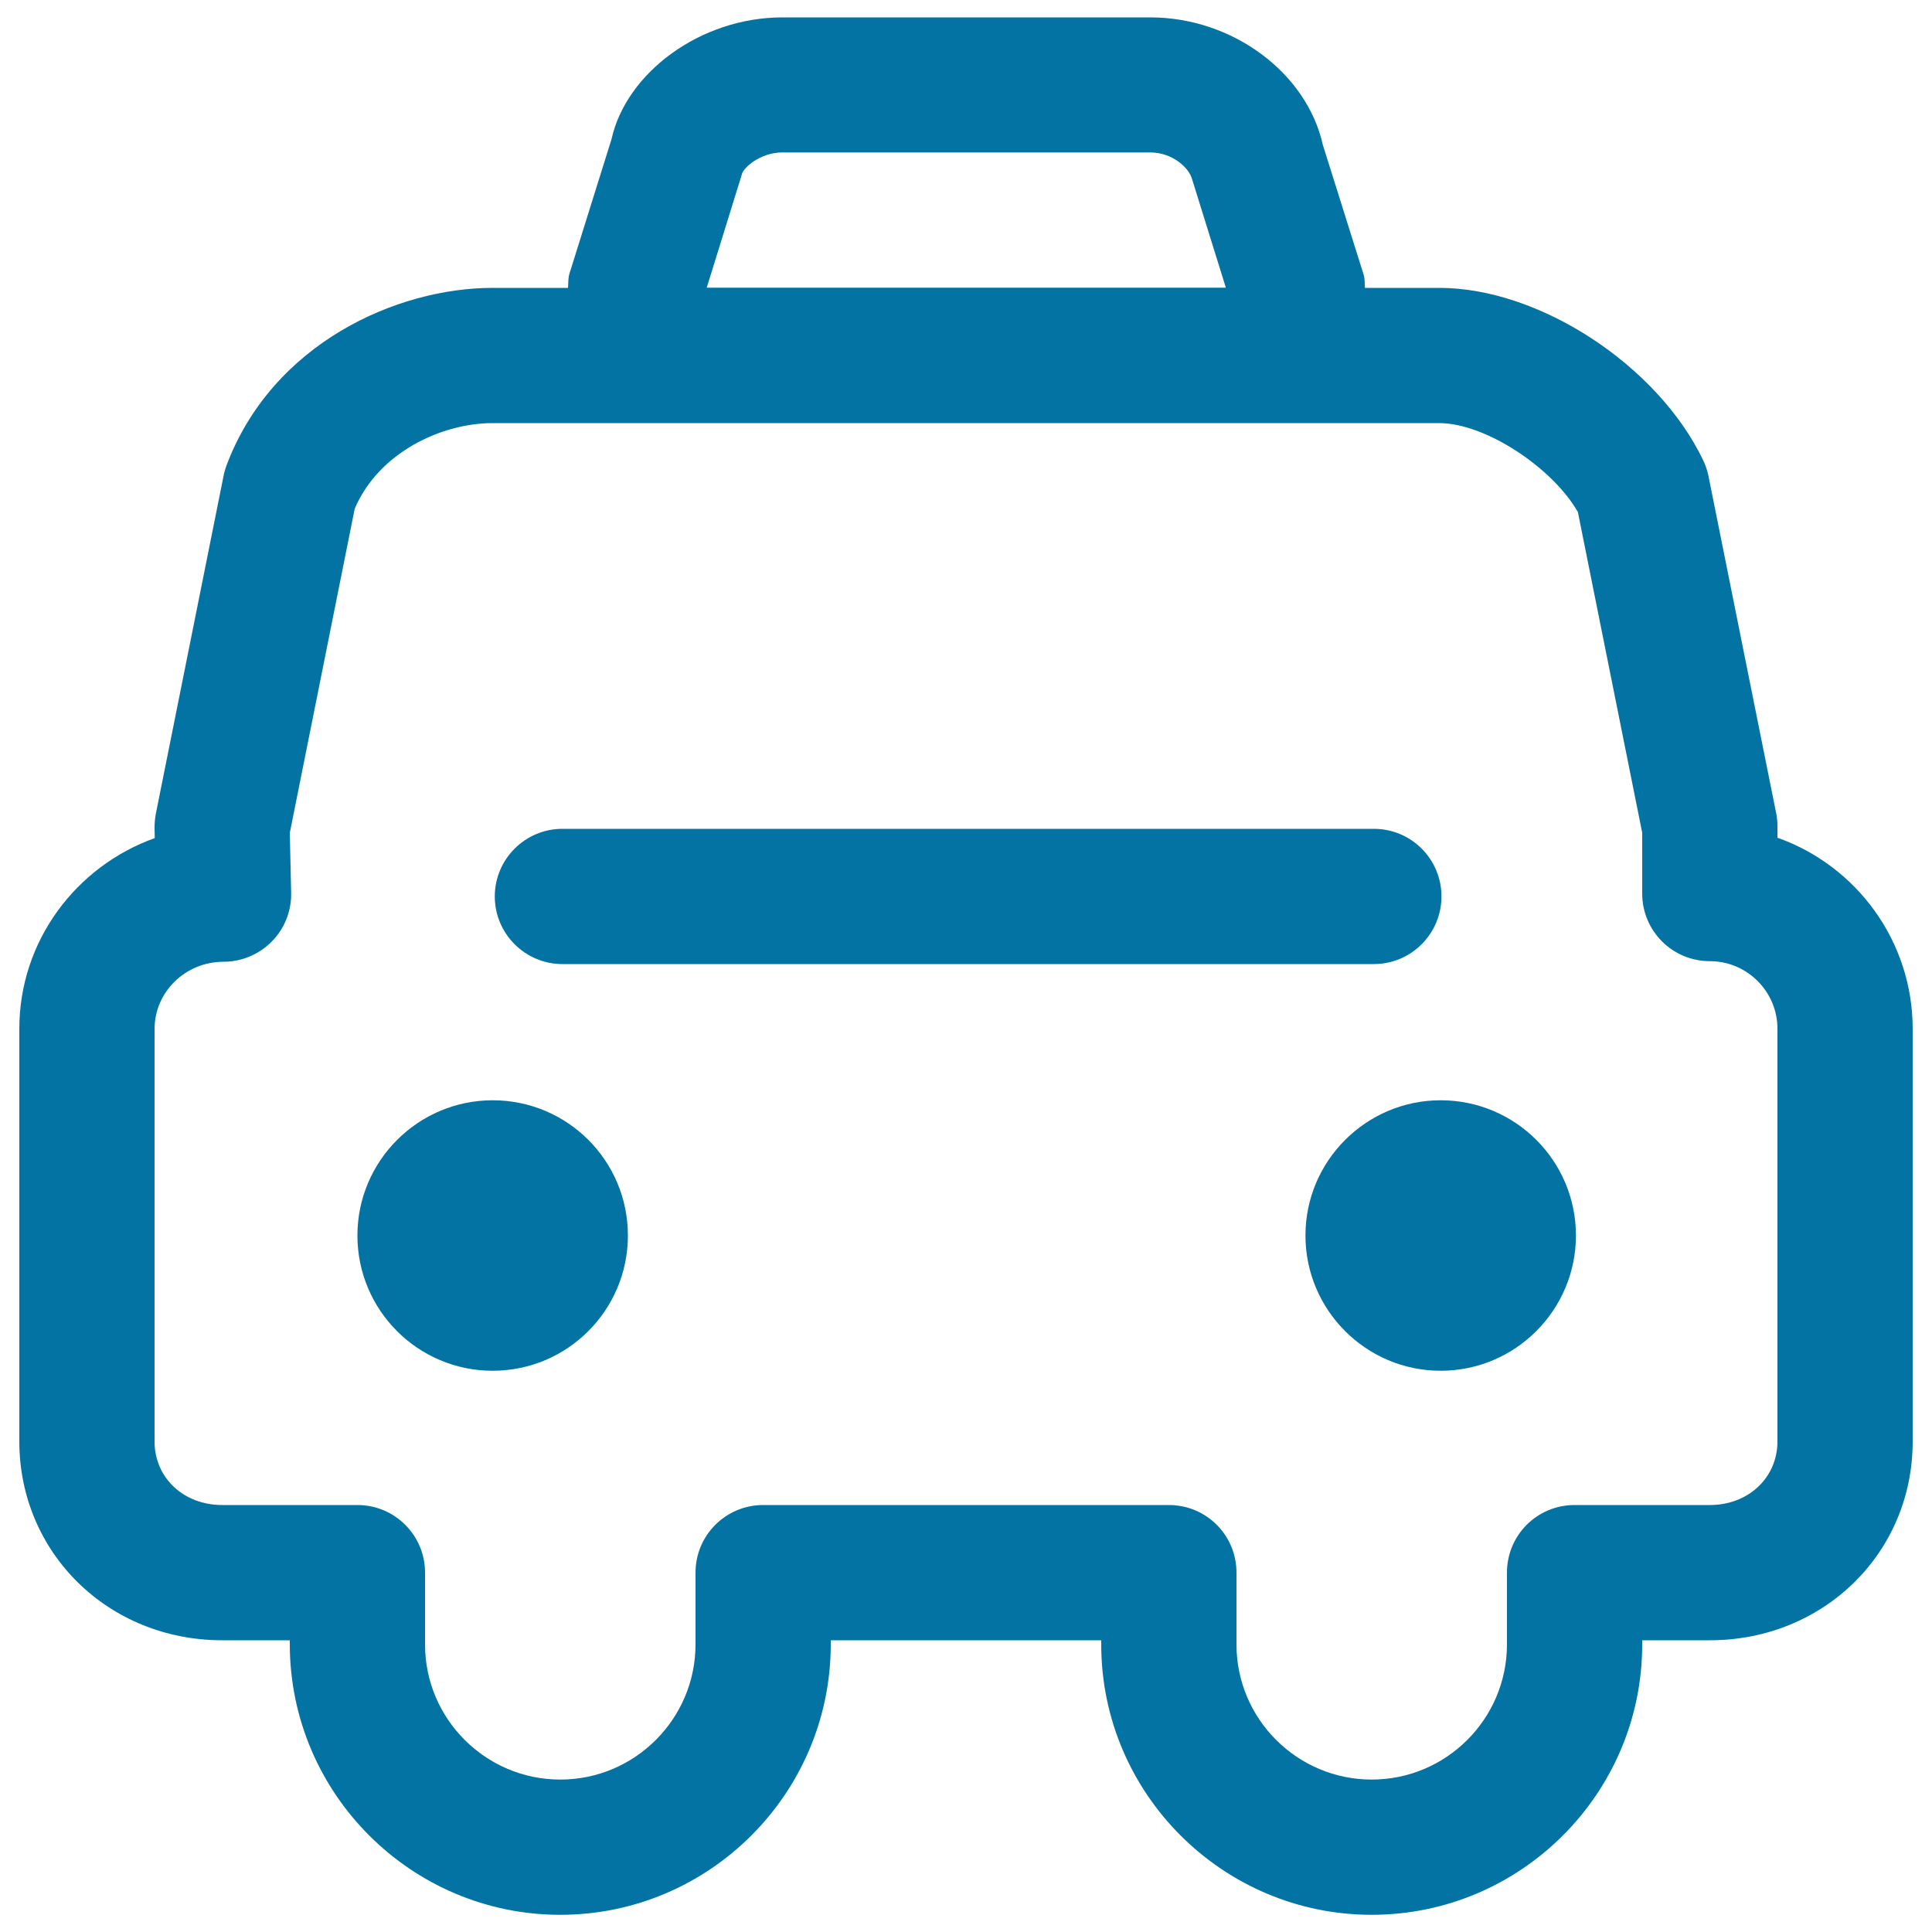 <svg xmlns="http://www.w3.org/2000/svg" viewBox="0 0 1000 1000" style="fill:#0273a2">
<title>Taxi SVG icon</title>
<path d="M185,639.5c0-38.6,31.4-70,70-70c38.7,0,70,31.3,70,70c0,38.6-31.3,70-70,70C216.3,709.5,185,678.1,185,639.5"/><path d="M675.7,639.5c0-38.6,31.4-70,70-70s70,31.3,70,70c0,38.6-31.4,70-70,70S675.7,678.1,675.7,639.5"/><path d="M711.1,499h-420c-19.3,0-35-15.7-35-35c0-19.3,15.7-35,35-35h420c19.4,0,35,15.7,35,35C746.1,483.3,730.4,499,711.1,499z"/><path d="M920,433.6v-6c0-2.3-0.2-4.6-0.7-6.9l-35-174.3c-0.6-2.9-1.5-5.6-2.8-8.3C857.9,189,796.7,149,745,149h-38.5c-0.2-2.3,0-4.6-0.7-6.9l-21.1-67.1C676.4,37.7,638,9,595.4,9H405c-42.5,0-80.9,28.7-88.5,63.1l-21.8,69.7c-0.7,2.3-0.5,4.9-0.7,7.2H255c-49.7,0-114.1,28.8-137.8,92c-0.6,1.8-1.2,3.6-1.5,5.4L80.7,421c-0.5,2.5-0.7,5-0.7,7.6l0.1,5.2C39.3,448.4,10,487.1,10,532.5v213.5C10,803.8,56.1,849,115,849h35v2.2c0.1,77.1,62.9,139.9,140,139.9c77.1,0,139.9-62.8,140-139.9V849h140v2.2c0,77.1,62.9,139.9,140,139.9s140-62.8,140-139.9V849h35c58.9,0,105-45.2,105-102.9V532.6C990,486.9,960.7,448,920,433.6z M384,90.2c0.7-3.3,9.4-11.3,21-11.3h190.3c11.6,0,20.3,8,21.8,14.1l17.4,55.9H365.8L384,90.2z M920,746.1c0,18.7-15,32.9-35,32.9h-70c-19.4,0-35,15.6-35,35v37.1c0,38.6-31.4,70-70,70s-70-31.4-70-69.9V814c0-19.4-15.6-35-35-35H395c-19.3,0-35,15.6-35,35v37.1c0,38.6-31.4,70-70,70c-38.6,0-70-31.4-70-69.9V814c0-19.4-15.7-35-35-35h-70c-20,0-35-14.1-35-32.9V532.6c0-19.2,16-34.8,35.7-34.8c9.4,0,18.4-3.8,25-10.5c6.6-6.7,10.2-15.8,10-25.2l-0.7-31l33.6-167.8C196,234.2,228.5,219,255,219h490c23.5,0,58.3,22.7,71.7,46L850,431v31.5c0,19.3,15.6,35,35,35c19.3,0,35,15.7,35,35V746.1z"/>
</svg>